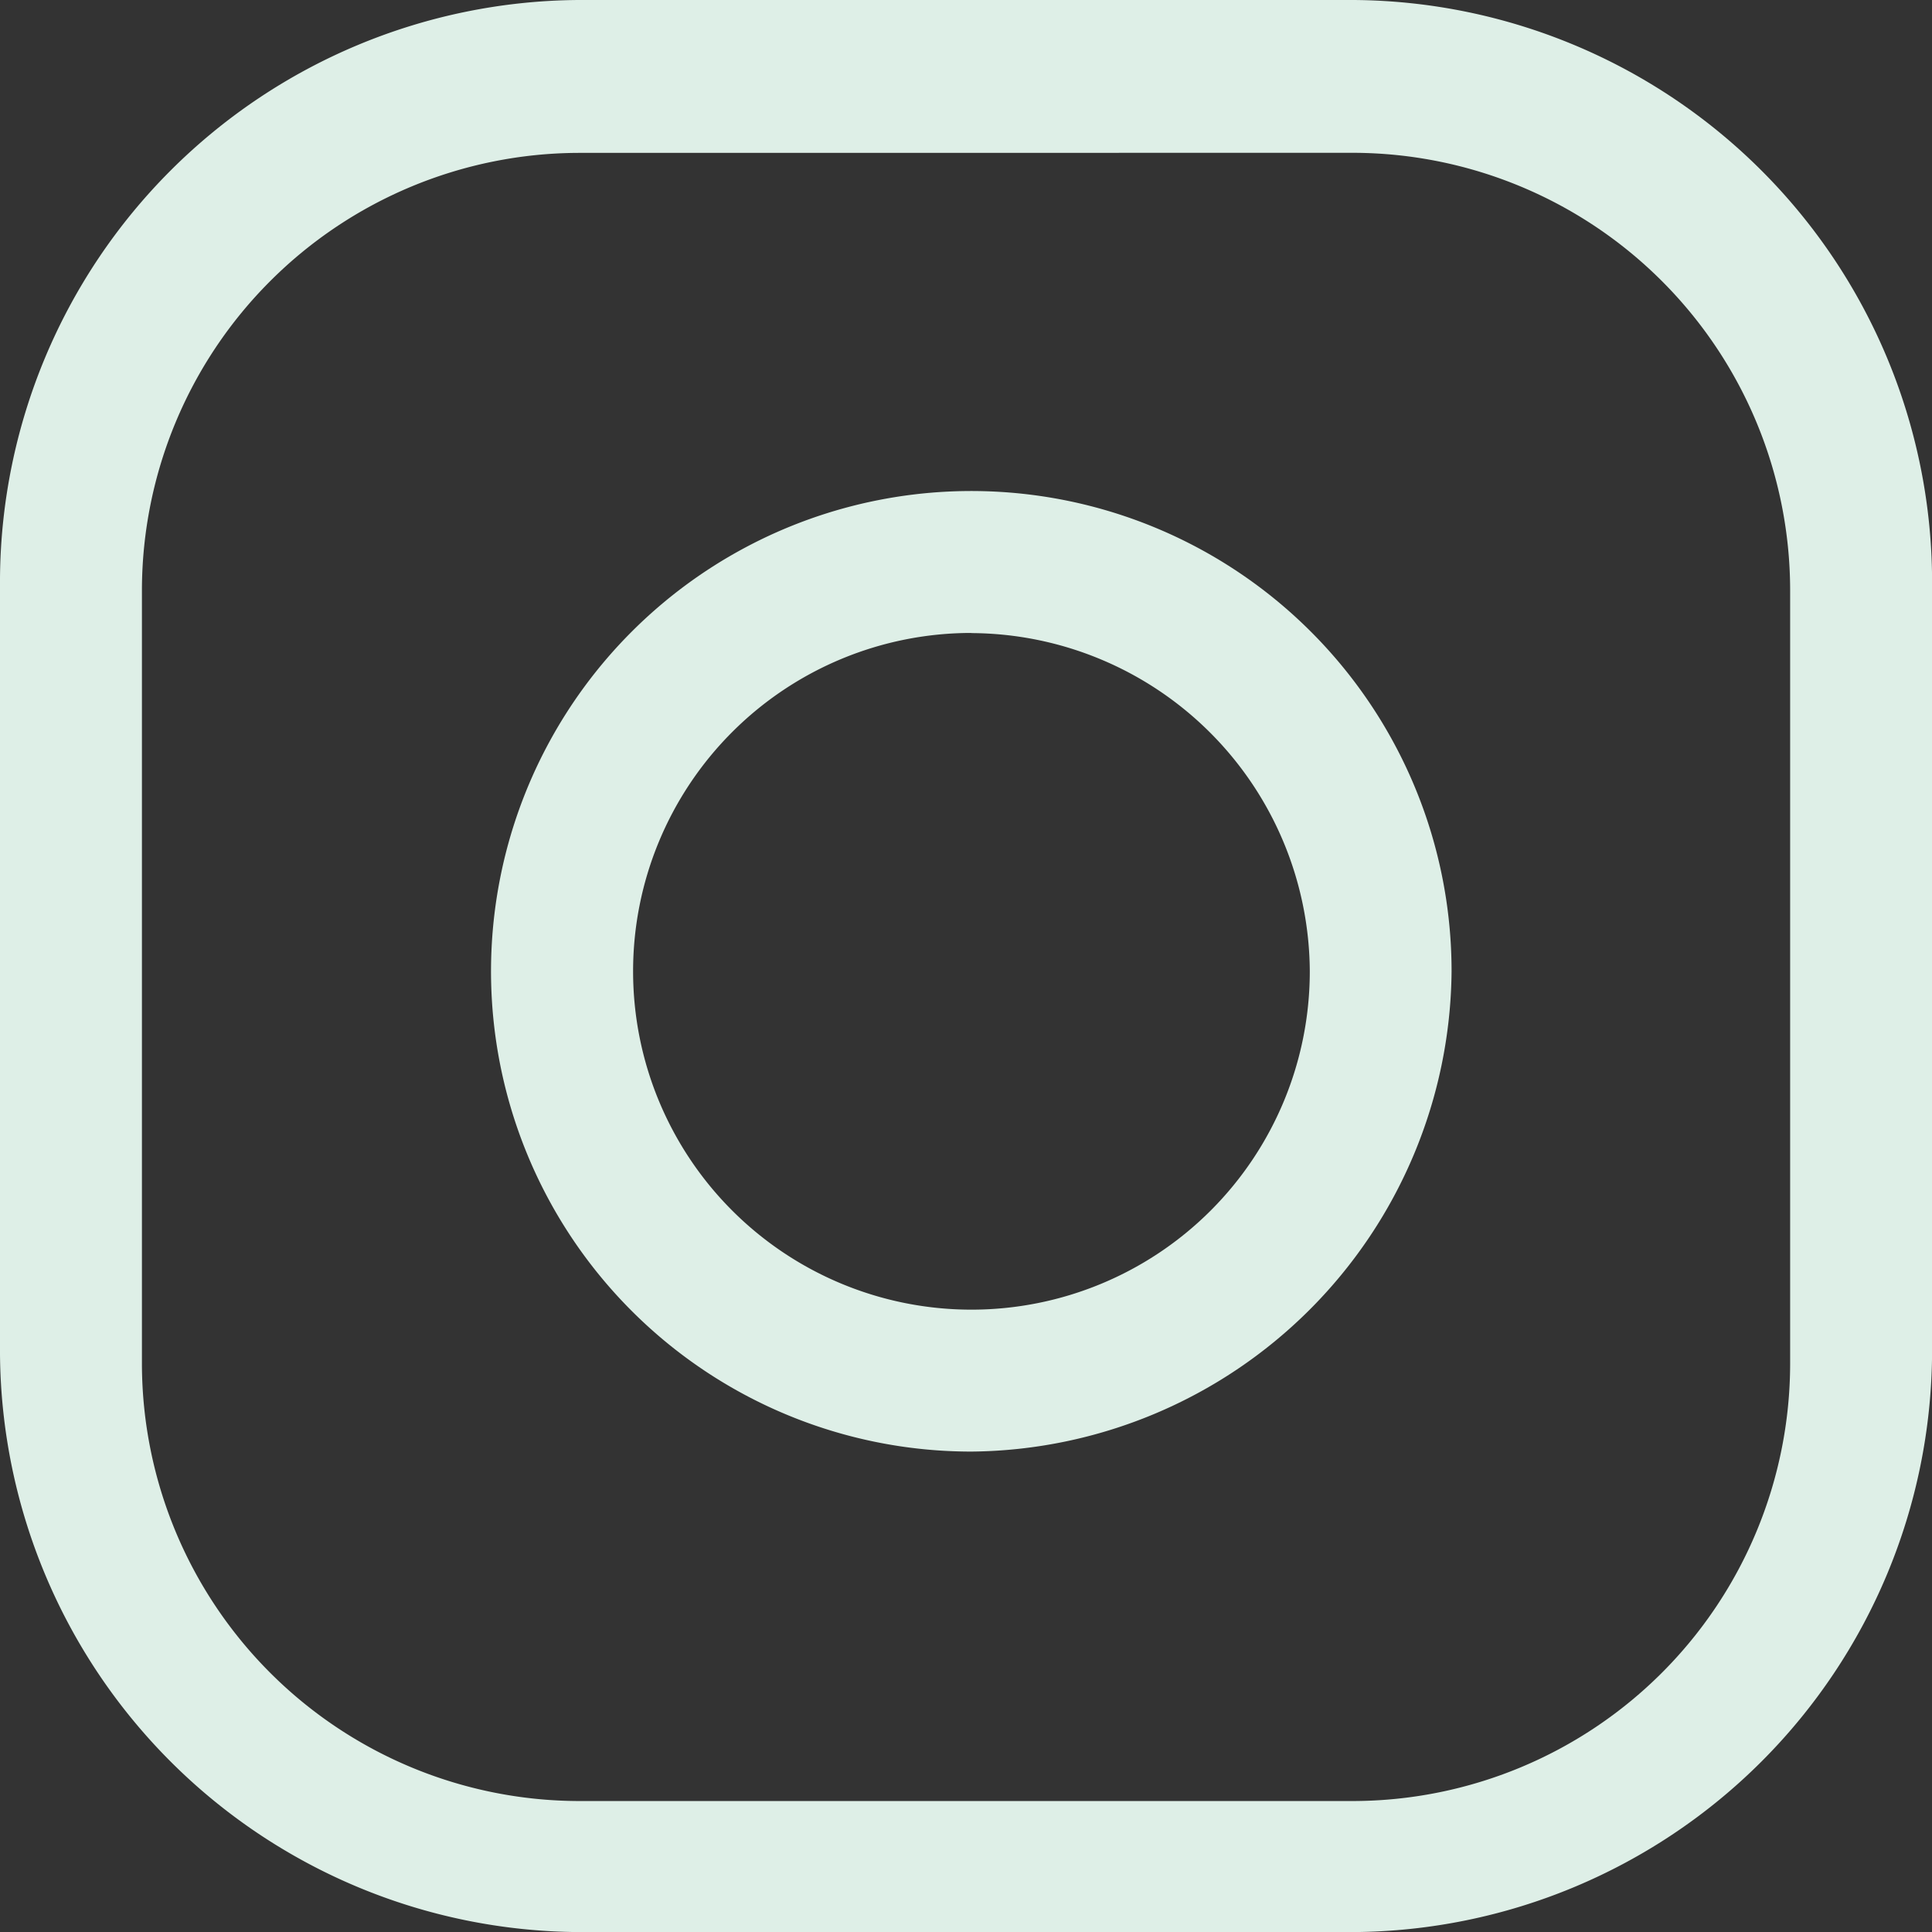 <svg id="组_4" data-name="组 4" xmlns="http://www.w3.org/2000/svg" width="27.157" height="27.157" viewBox="0 0 27.157 27.157">
  <rect x="0" y="0" width="27.157" height="27.157" fill="#333333" stroke="none"/>
  <g id="组_6" data-name="组 6" transform="translate(0)">
    <path id="路径_8" data-name="路径 8" d="M16.232,35.258A8.186,8.186,0,0,1,8.1,27.126V16.232A8.186,8.186,0,0,1,16.232,8.1H27.126a8.186,8.186,0,0,1,8.132,8.132V27.126a8.186,8.186,0,0,1-8.132,8.132Zm0-25.009a6.155,6.155,0,0,0-6.137,6.137V27.279a6.155,6.155,0,0,0,6.137,6.137H27.126a6.155,6.155,0,0,0,6.137-6.137V16.385a6.155,6.155,0,0,0-6.137-6.137Z" transform="translate(-8.1 -8.1)" fill="#deefe7"/>
  </g>
  <g id="组_8" data-name="组 8" transform="translate(6.904 6.904)">
    <g id="组_7" data-name="组 7">
      <path id="路径_9" data-name="路径 9" d="M19.351,26.1A6.751,6.751,0,1,1,26.1,19.351,6.811,6.811,0,0,1,19.351,26.1Zm0-11.507a4.756,4.756,0,1,0,4.756,4.756A4.78,4.78,0,0,0,19.351,14.595Z" transform="translate(-12.6 -12.6)" fill="#deefe7"/>
    </g>
  </g>
</svg>
